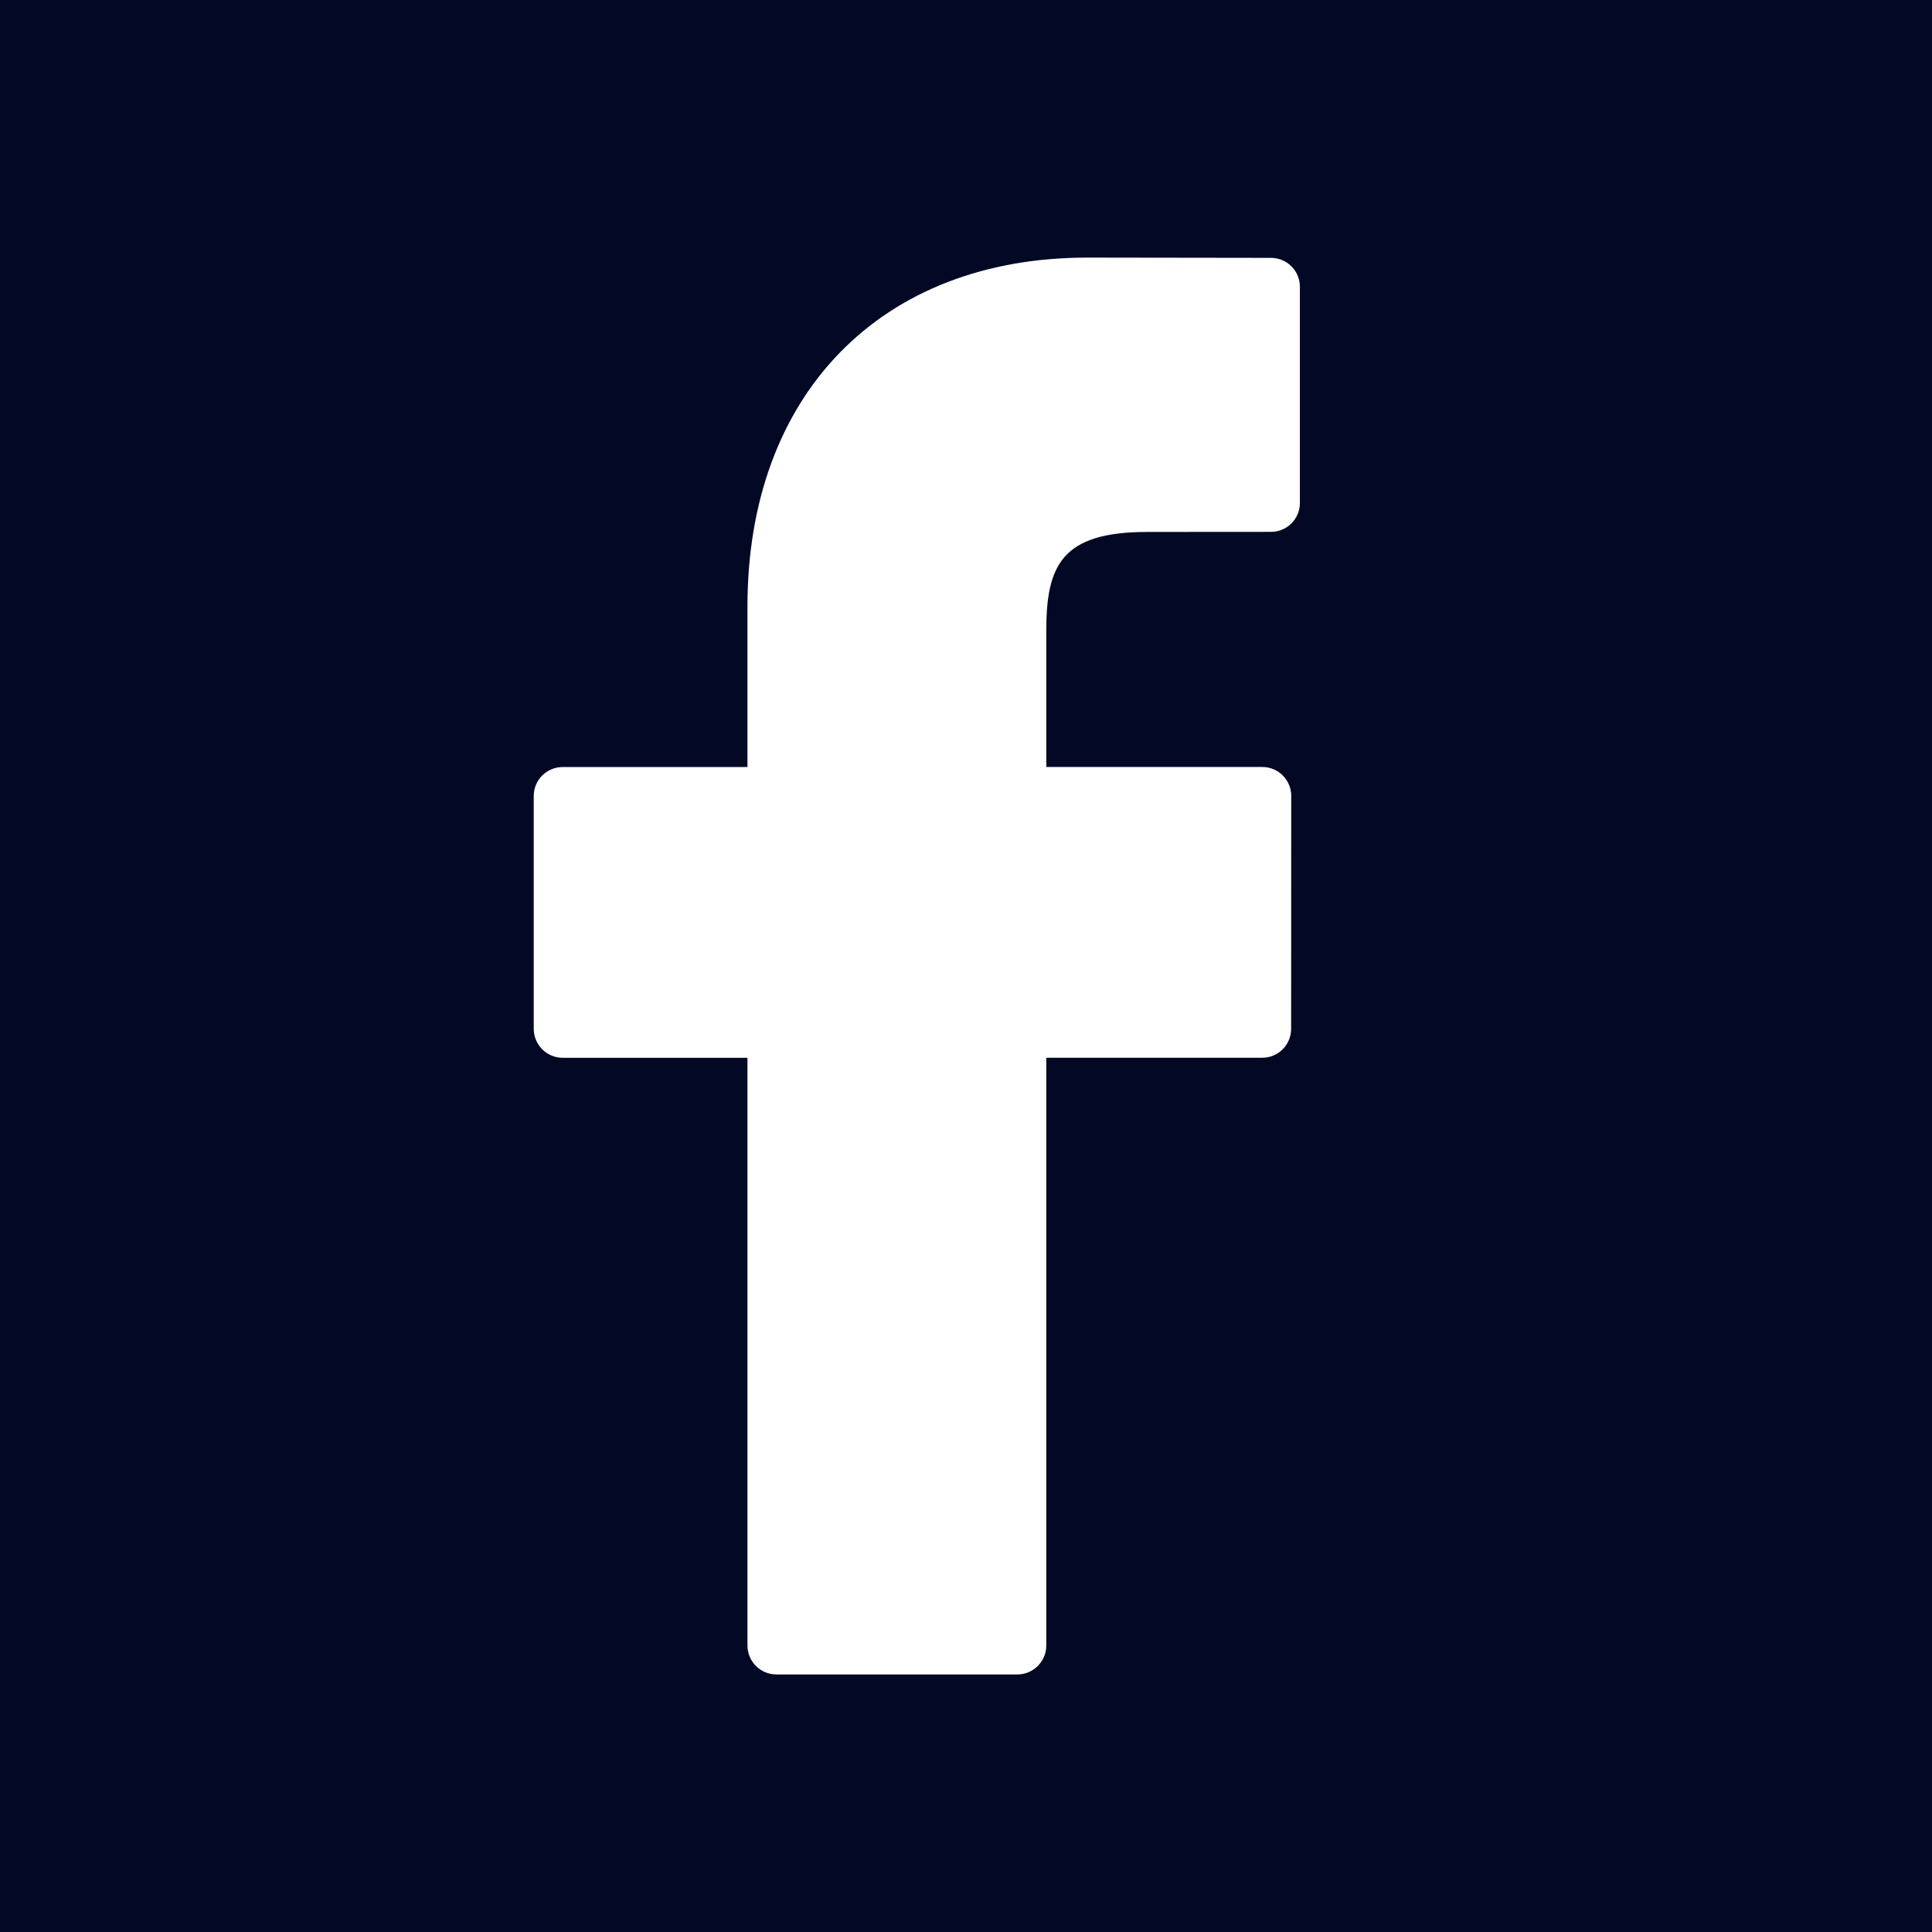 <?xml version="1.0" encoding="utf-8"?>
<!-- Generator: Adobe Illustrator 13.0.0, SVG Export Plug-In . SVG Version: 6.00 Build 14948)  -->
<!DOCTYPE svg PUBLIC "-//W3C//DTD SVG 1.1//EN" "http://www.w3.org/Graphics/SVG/1.1/DTD/svg11.dtd">
<svg version="1.1" id="Layer_1" xmlns="http://www.w3.org/2000/svg" xmlns:xlink="http://www.w3.org/1999/xlink" x="0px" y="0px"
	 width="45px" height="45px" viewBox="0 0 45 45" enable-background="new 0 0 45 45" xml:space="preserve">
<rect fill="#030925" width="45" height="45"/>
<g>
	<g>
		<path fill="#FFFFFF" d="M29.604,6.006L25.325,6c-4.809,0-7.915,3.188-7.915,8.122v3.744h-4.304c-0.372,0-0.674,0.301-0.674,0.672
			v5.426c0,0.373,0.304,0.674,0.674,0.674h4.304v13.689c0,0.371,0.3,0.674,0.673,0.674h5.613c0.372,0,0.674-0.303,0.674-0.674
			V24.637h5.029c0.373,0,0.674-0.301,0.674-0.674l0.002-5.426c0-0.178-0.071-0.348-0.197-0.475
			c-0.125-0.127-0.297-0.197-0.477-0.197H24.37v-3.174c0-1.525,0.361-2.301,2.351-2.301l2.882-0.002
			c0.373,0,0.674-0.301,0.674-0.672V6.678C30.276,6.307,29.976,6.007,29.604,6.006z"/>
	</g>
</g>
</svg>
